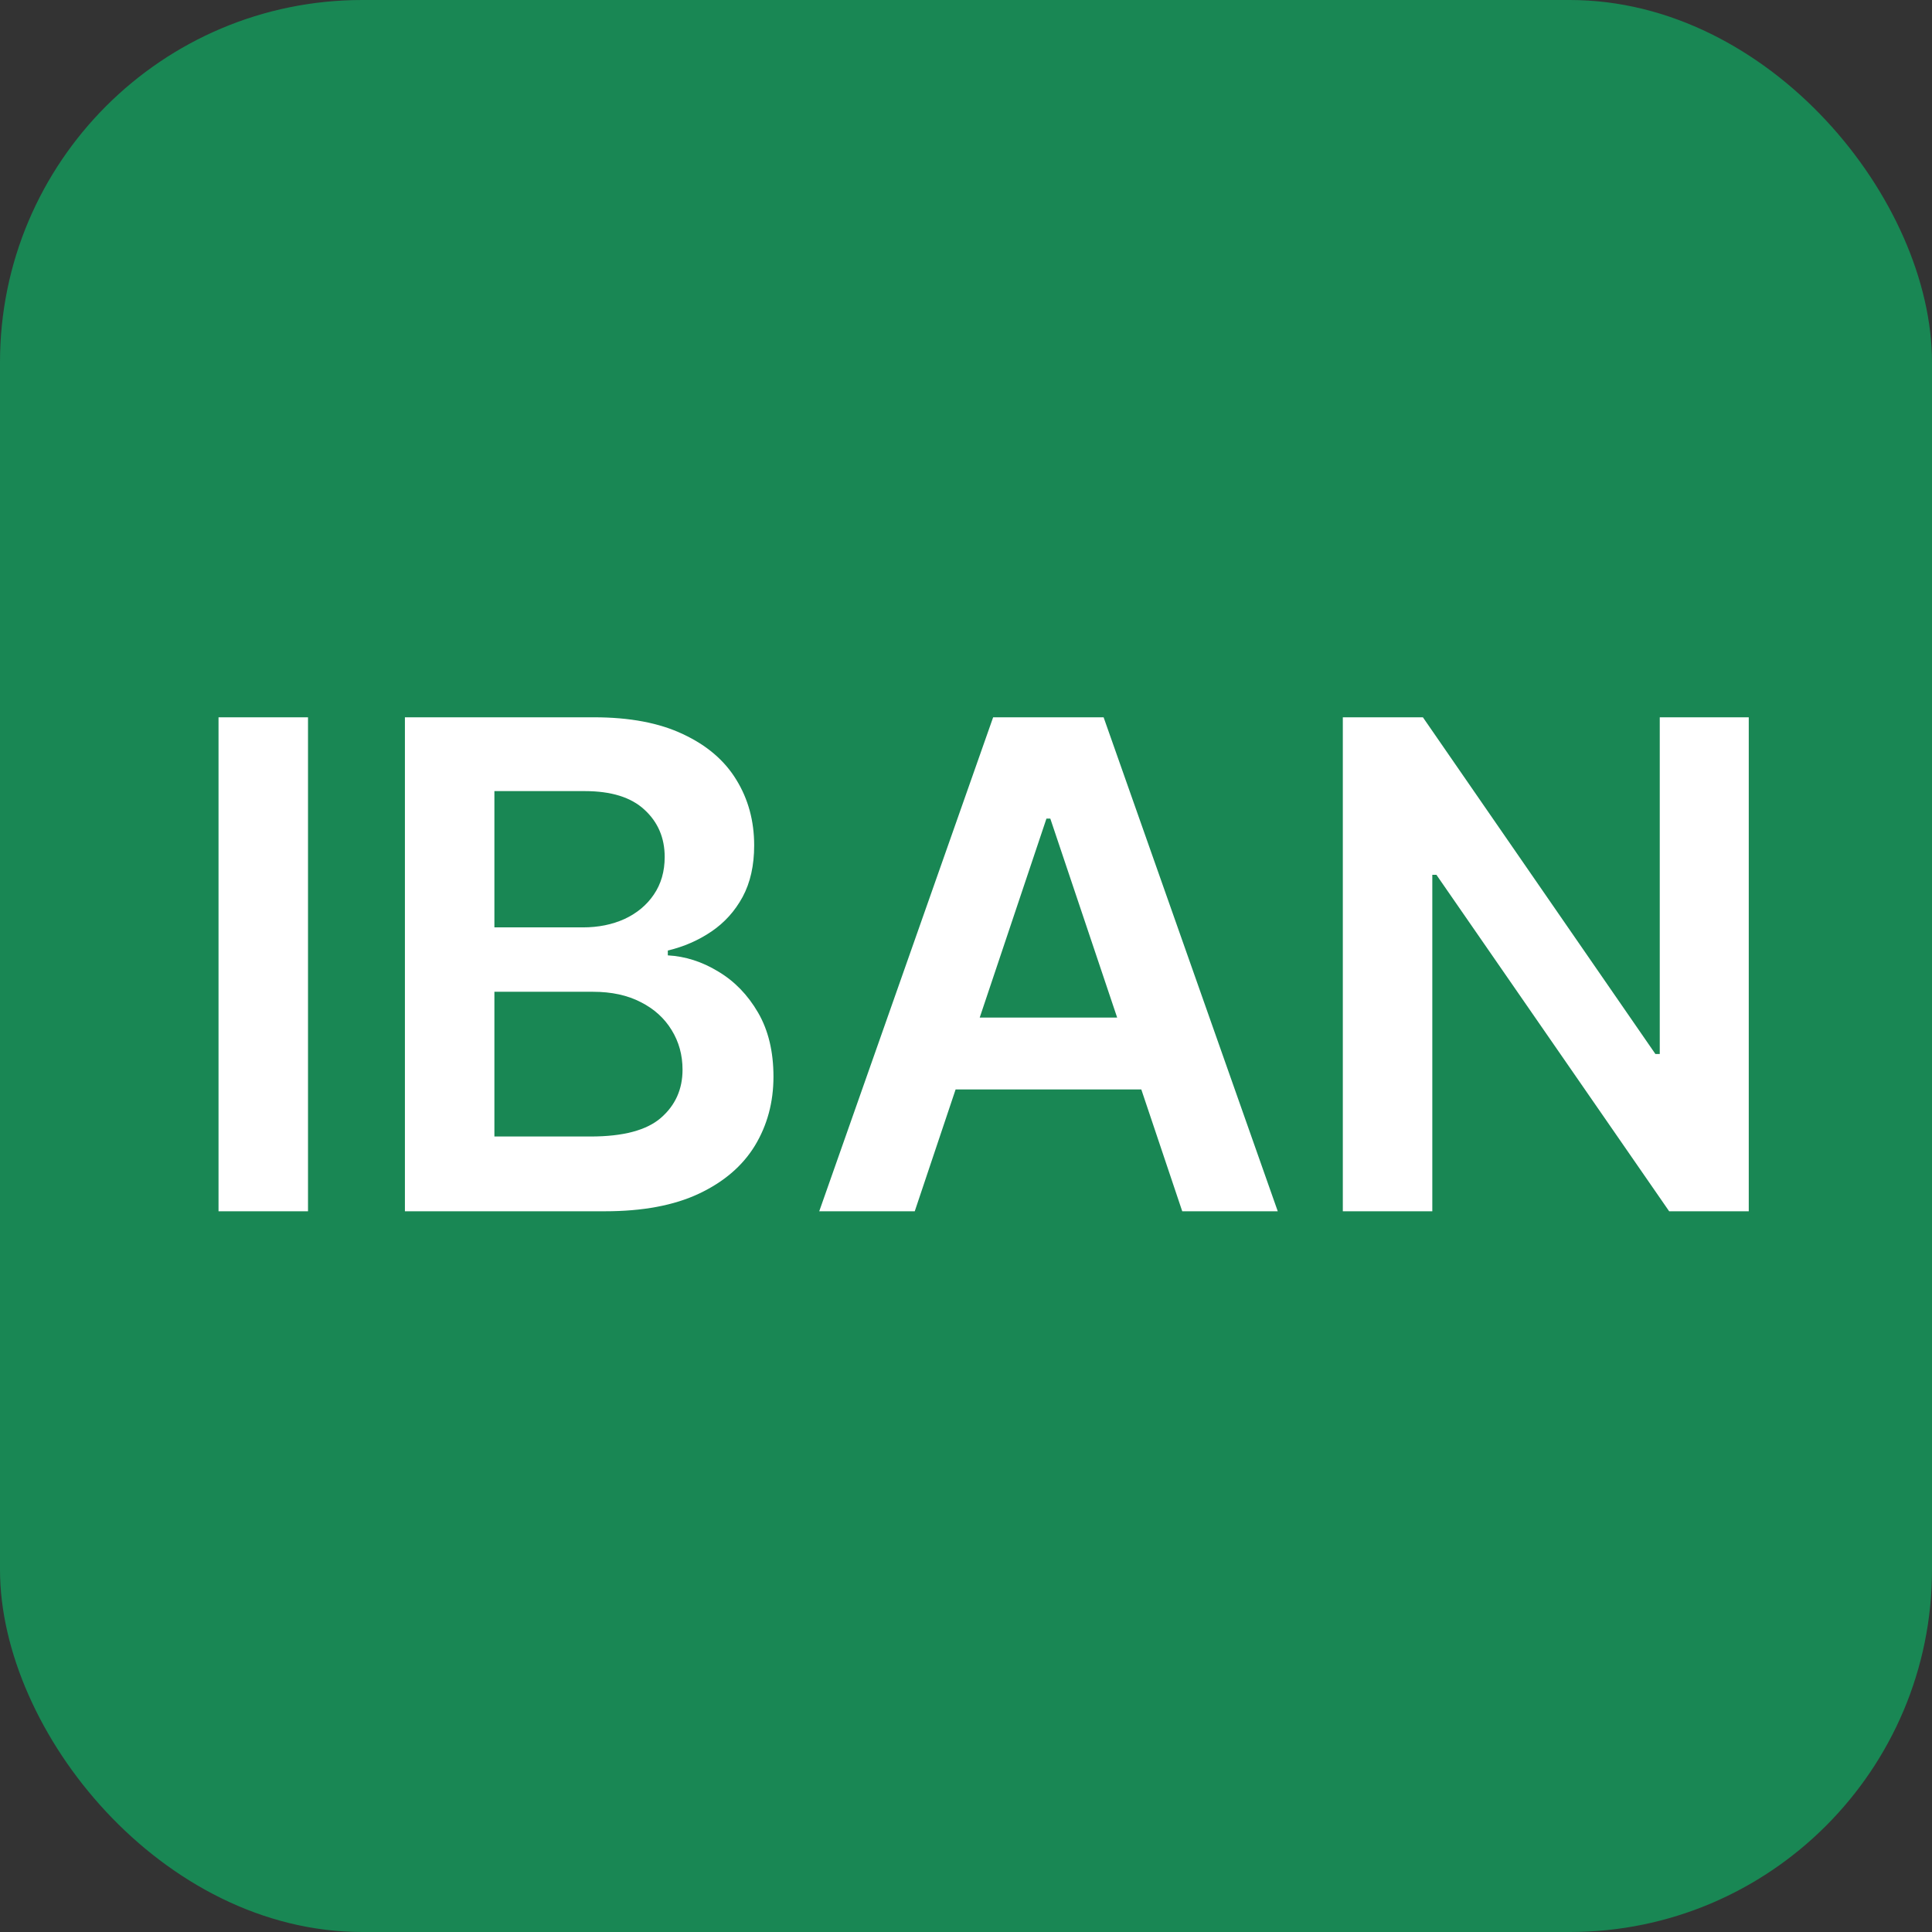<svg width="512" height="512" viewBox="0 0 512 512" fill="none" xmlns="http://www.w3.org/2000/svg">
<rect x="0" y="0" width="512" height="512" fill="#333333" stroke="none"/>
<g clip-path="url(#clip0_7_3)">
<rect width="512" height="512" rx="96" fill="url(#paint0_linear_7_3)"/>
<path d="M81.626 190.091V321H57.912V190.091H81.626ZM107.306 321V190.091H157.42C166.88 190.091 174.743 191.582 181.007 194.565C187.314 197.506 192.022 201.533 195.133 206.646C198.287 211.76 199.863 217.555 199.863 224.033C199.863 229.359 198.841 233.919 196.795 237.712C194.75 241.462 192.001 244.509 188.549 246.852C185.098 249.196 181.241 250.879 176.98 251.902V253.18C181.625 253.436 186.078 254.864 190.339 257.463C194.643 260.02 198.159 263.642 200.886 268.33C203.613 273.017 204.977 278.685 204.977 285.332C204.977 292.108 203.336 298.202 200.055 303.614C196.774 308.983 191.831 313.223 185.226 316.334C178.62 319.445 170.311 321 160.297 321H107.306ZM131.021 301.185H156.525C165.133 301.185 171.333 299.544 175.126 296.263C178.961 292.939 180.879 288.678 180.879 283.479C180.879 279.601 179.92 276.107 178.002 272.996C176.085 269.842 173.358 267.371 169.821 265.581C166.284 263.749 162.065 262.832 157.164 262.832H131.021V301.185ZM131.021 245.766H154.48C158.571 245.766 162.257 245.02 165.538 243.528C168.819 241.994 171.397 239.842 173.272 237.072C175.19 234.26 176.149 230.936 176.149 227.101C176.149 222.03 174.359 217.854 170.779 214.572C167.243 211.291 161.98 209.651 154.991 209.651H131.021V245.766ZM242.418 321H217.106L263.192 190.091H292.468L338.619 321H313.306L278.342 216.938H277.319L242.418 321ZM243.249 269.672H312.283V288.72H243.249V269.672ZM463.439 190.091V321H442.346L380.662 231.831H379.576V321H355.861V190.091H377.083L438.702 279.324H439.853V190.091H463.439Z" fill="white"/>
</g>
<defs>
<linearGradient id="paint0_linear_7_3" x1="-658" y1="-556" x2="512" y2="512" gradientUnits="userSpaceOnUse">
<stop stop-color="#198754"/>
<stop offset="1" stop-color="#198754"/>
</linearGradient>
<clipPath id="clip0_7_3">
<rect width="512" height="512" fill="white"/>
</clipPath>
</defs>
</svg>
